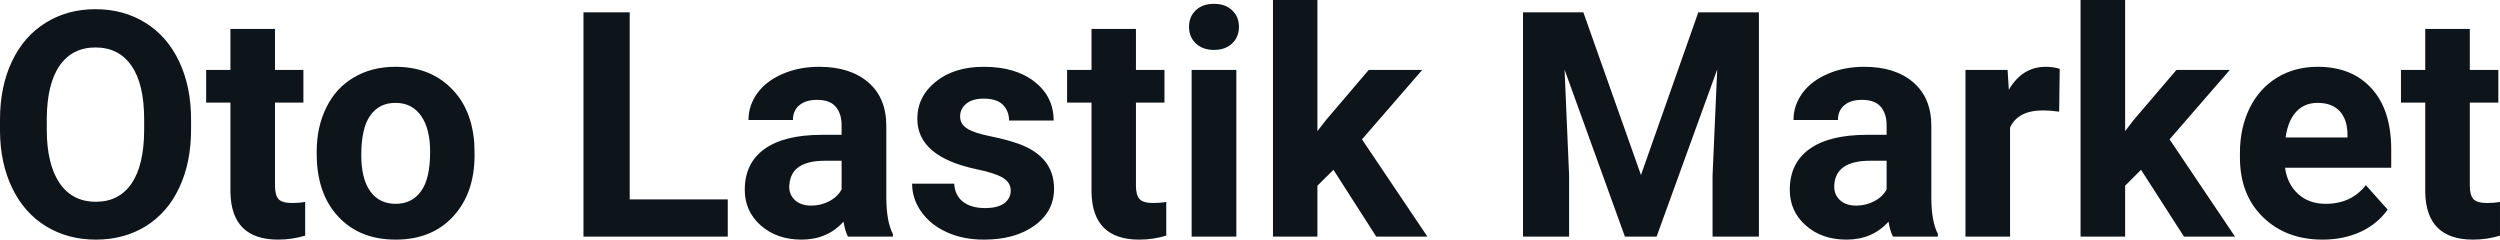 <svg fill="#0d141a" viewBox="0 0 182.271 17.475" height="100%" width="100%" xmlns="http://www.w3.org/2000/svg"><path preserveAspectRatio="none" d="M13.93 8.71L13.93 9.44Q13.93 11.86 13.07 13.68Q12.22 15.50 10.63 16.49Q9.04 17.47 6.99 17.47L6.99 17.47Q4.95 17.47 3.36 16.50Q1.76 15.52 0.89 13.71Q0.01 11.89 0 9.53L0 9.53L0 8.73Q0 6.31 0.87 4.48Q1.74 2.64 3.33 1.66Q4.92 0.67 6.96 0.67Q9.01 0.67 10.60 1.66Q12.19 2.64 13.06 4.48Q13.93 6.31 13.93 8.71L13.93 8.71ZM10.51 9.50L10.51 8.70Q10.51 6.13 9.59 4.80Q8.67 3.46 6.96 3.46L6.96 3.46Q5.27 3.46 4.35 4.78Q3.43 6.10 3.41 8.65L3.41 8.65L3.41 9.44Q3.41 11.95 4.33 13.33Q5.26 14.71 6.99 14.71L6.99 14.71Q8.68 14.71 9.59 13.38Q10.50 12.05 10.51 9.50L10.51 9.50ZM16.80 2.11L20.05 2.11L20.05 5.10L22.12 5.10L22.12 7.48L20.05 7.48L20.05 13.54Q20.05 14.22 20.30 14.51Q20.56 14.80 21.29 14.80L21.29 14.80Q21.83 14.80 22.25 14.72L22.25 14.72L22.25 17.18Q21.29 17.47 20.28 17.47L20.28 17.47Q16.87 17.47 16.80 14.03L16.80 14.03L16.80 7.48L15.03 7.48L15.03 5.10L16.80 5.10L16.80 2.11ZM23.09 11.21L23.09 11.06Q23.09 9.25 23.79 7.84Q24.48 6.42 25.79 5.65Q27.10 4.87 28.83 4.87L28.83 4.87Q31.29 4.87 32.84 6.38Q34.40 7.88 34.58 10.47L34.58 10.47L34.60 11.30Q34.60 14.09 33.04 15.78Q31.48 17.47 28.85 17.47Q26.22 17.47 24.66 15.79Q23.09 14.11 23.09 11.21L23.09 11.21ZM26.34 11.30L26.34 11.30Q26.34 13.03 26.99 13.94Q27.64 14.86 28.85 14.86L28.85 14.86Q30.03 14.86 30.69 13.95Q31.36 13.05 31.36 11.06L31.36 11.06Q31.36 9.37 30.69 8.43Q30.03 7.50 28.83 7.50L28.83 7.50Q27.64 7.50 26.99 8.43Q26.34 9.35 26.34 11.30ZM45.91 0.90L45.91 14.54L53.06 14.54L53.06 17.25L42.54 17.25L42.54 0.90L45.91 0.90ZM65.10 17.25L61.82 17.25Q61.60 16.81 61.50 16.16L61.50 16.16Q60.32 17.47 58.43 17.47L58.43 17.47Q56.65 17.47 55.47 16.44Q54.30 15.41 54.30 13.84L54.30 13.84Q54.30 11.90 55.73 10.87Q57.16 9.84 59.87 9.83L59.87 9.83L61.36 9.83L61.36 9.13Q61.36 8.29 60.93 7.78Q60.50 7.28 59.57 7.28L59.57 7.28Q58.75 7.28 58.28 7.67Q57.81 8.06 57.81 8.75L57.81 8.75L54.57 8.75Q54.57 7.69 55.22 6.79Q55.87 5.90 57.06 5.39Q58.25 4.87 59.73 4.87L59.73 4.87Q61.98 4.87 63.30 6.00Q64.62 7.13 64.62 9.18L64.62 9.18L64.62 14.44Q64.63 16.17 65.10 17.06L65.10 17.06L65.10 17.25ZM59.14 14.99L59.14 14.99Q59.86 14.99 60.46 14.67Q61.07 14.35 61.36 13.81L61.36 13.81L61.36 11.72L60.15 11.72Q57.71 11.72 57.56 13.41L57.56 13.41L57.54 13.60Q57.54 14.21 57.97 14.60Q58.40 14.99 59.14 14.99ZM73.69 13.89L73.69 13.89Q73.69 13.30 73.10 12.95Q72.52 12.61 71.21 12.34L71.21 12.34Q66.88 11.43 66.88 8.66L66.88 8.66Q66.88 7.04 68.22 5.96Q69.56 4.87 71.73 4.87L71.73 4.87Q74.04 4.87 75.43 5.96Q76.82 7.05 76.82 8.79L76.82 8.79L73.57 8.79Q73.57 8.10 73.12 7.64Q72.67 7.19 71.72 7.19L71.72 7.19Q70.90 7.19 70.45 7.56Q70.00 7.93 70.00 8.50L70.00 8.50Q70.00 9.04 70.51 9.37Q71.02 9.70 72.23 9.94Q73.45 10.19 74.28 10.49L74.28 10.49Q76.85 11.43 76.85 13.76L76.85 13.76Q76.85 15.42 75.42 16.45Q74.00 17.47 71.74 17.47L71.74 17.47Q70.21 17.47 69.03 16.93Q67.84 16.39 67.17 15.44Q66.50 14.49 66.50 13.39L66.50 13.39L69.57 13.39Q69.62 14.25 70.21 14.71Q70.81 15.17 71.81 15.17L71.81 15.17Q72.74 15.17 73.22 14.82Q73.69 14.46 73.69 13.89ZM79.58 2.11L82.82 2.11L82.82 5.10L84.90 5.10L84.90 7.48L82.82 7.48L82.82 13.54Q82.82 14.22 83.08 14.51Q83.34 14.80 84.07 14.80L84.07 14.80Q84.61 14.80 85.03 14.72L85.03 14.72L85.03 17.18Q84.07 17.47 83.06 17.47L83.06 17.47Q79.65 17.47 79.58 14.03L79.58 14.03L79.58 7.48L77.80 7.48L77.80 5.10L79.58 5.10L79.58 2.11ZM90.14 5.10L90.14 17.25L86.88 17.25L86.88 5.10L90.14 5.10ZM86.69 1.95L86.69 1.95Q86.69 1.22 87.18 0.75Q87.67 0.28 88.51 0.28L88.51 0.28Q89.34 0.28 89.83 0.75Q90.33 1.22 90.33 1.95L90.33 1.95Q90.33 2.70 89.83 3.17Q89.33 3.64 88.51 3.64Q87.69 3.64 87.19 3.17Q86.69 2.70 86.69 1.95ZM100.34 17.25L97.22 12.38L96.05 13.54L96.05 17.25L92.81 17.25L92.81 0L96.05 0L96.05 9.56L96.68 8.75L99.79 5.10L103.69 5.10L99.30 10.16L104.07 17.25L100.34 17.25ZM111.04 0.90L115.44 0.90L119.64 12.76L123.82 0.90L128.24 0.90L128.24 17.25L124.86 17.25L124.86 12.78L125.20 5.06L120.78 17.25L118.47 17.25L114.07 5.08L114.40 12.78L114.40 17.25L111.04 17.25L111.04 0.90ZM141.29 17.25L138.01 17.25Q137.79 16.81 137.69 16.16L137.69 16.16Q136.51 17.47 134.62 17.47L134.62 17.47Q132.83 17.47 131.66 16.44Q130.49 15.41 130.49 13.84L130.49 13.84Q130.49 11.90 131.92 10.87Q133.35 9.84 136.06 9.83L136.06 9.83L137.55 9.83L137.55 9.13Q137.55 8.29 137.12 7.78Q136.69 7.28 135.75 7.28L135.75 7.28Q134.93 7.28 134.47 7.67Q134.00 8.06 134.00 8.75L134.00 8.75L130.76 8.75Q130.76 7.69 131.41 6.79Q132.06 5.90 133.25 5.39Q134.44 4.87 135.92 4.87L135.92 4.87Q138.17 4.87 139.49 6.00Q140.81 7.13 140.81 9.18L140.81 9.18L140.81 14.44Q140.82 16.17 141.29 17.06L141.29 17.06L141.29 17.25ZM135.33 14.99L135.33 14.99Q136.05 14.99 136.65 14.67Q137.26 14.35 137.55 13.81L137.55 13.81L137.55 11.72L136.34 11.72Q133.90 11.72 133.74 13.41L133.74 13.41L133.73 13.60Q133.73 14.21 134.16 14.60Q134.59 14.99 135.33 14.99ZM150.17 5.02L150.13 8.14Q149.47 8.05 148.96 8.05L148.96 8.05Q147.12 8.05 146.55 9.30L146.55 9.30L146.55 17.25L143.30 17.25L143.30 5.10L146.37 5.10L146.46 6.55Q147.43 4.87 149.16 4.87L149.16 4.87Q149.70 4.87 150.17 5.02L150.17 5.02ZM159.23 17.25L156.10 12.38L154.94 13.54L154.94 17.25L151.69 17.25L151.69 0L154.94 0L154.94 9.56L155.56 8.75L158.68 5.10L162.57 5.10L158.18 10.16L162.95 17.25L159.23 17.25ZM169.34 17.47L169.34 17.47Q166.67 17.47 164.99 15.83Q163.31 14.20 163.31 11.47L163.31 11.47L163.31 11.15Q163.31 9.32 164.02 7.88Q164.73 6.44 166.03 5.65Q167.32 4.87 168.98 4.87L168.98 4.87Q171.48 4.87 172.91 6.45Q174.34 8.02 174.34 10.90L174.34 10.90L174.34 12.23L166.60 12.23Q166.76 13.42 167.55 14.14Q168.34 14.86 169.56 14.86L169.56 14.86Q171.43 14.86 172.49 13.50L172.49 13.50L174.08 15.28Q173.35 16.32 172.11 16.90Q170.86 17.47 169.34 17.47ZM168.97 7.50L168.97 7.50Q168.01 7.50 167.41 8.15Q166.81 8.80 166.64 10.02L166.64 10.02L171.15 10.02L171.15 9.76Q171.13 8.68 170.57 8.09Q170.01 7.50 168.97 7.50ZM176.82 2.11L180.07 2.11L180.07 5.10L182.15 5.10L182.15 7.48L180.07 7.48L180.07 13.54Q180.07 14.22 180.33 14.51Q180.59 14.80 181.32 14.80L181.32 14.80Q181.85 14.80 182.27 14.72L182.27 14.72L182.27 17.18Q181.32 17.47 180.31 17.47L180.31 17.47Q176.89 17.47 176.82 14.03L176.82 14.03L176.82 7.48L175.05 7.48L175.05 5.10L176.82 5.10L176.82 2.11Z"></path></svg>